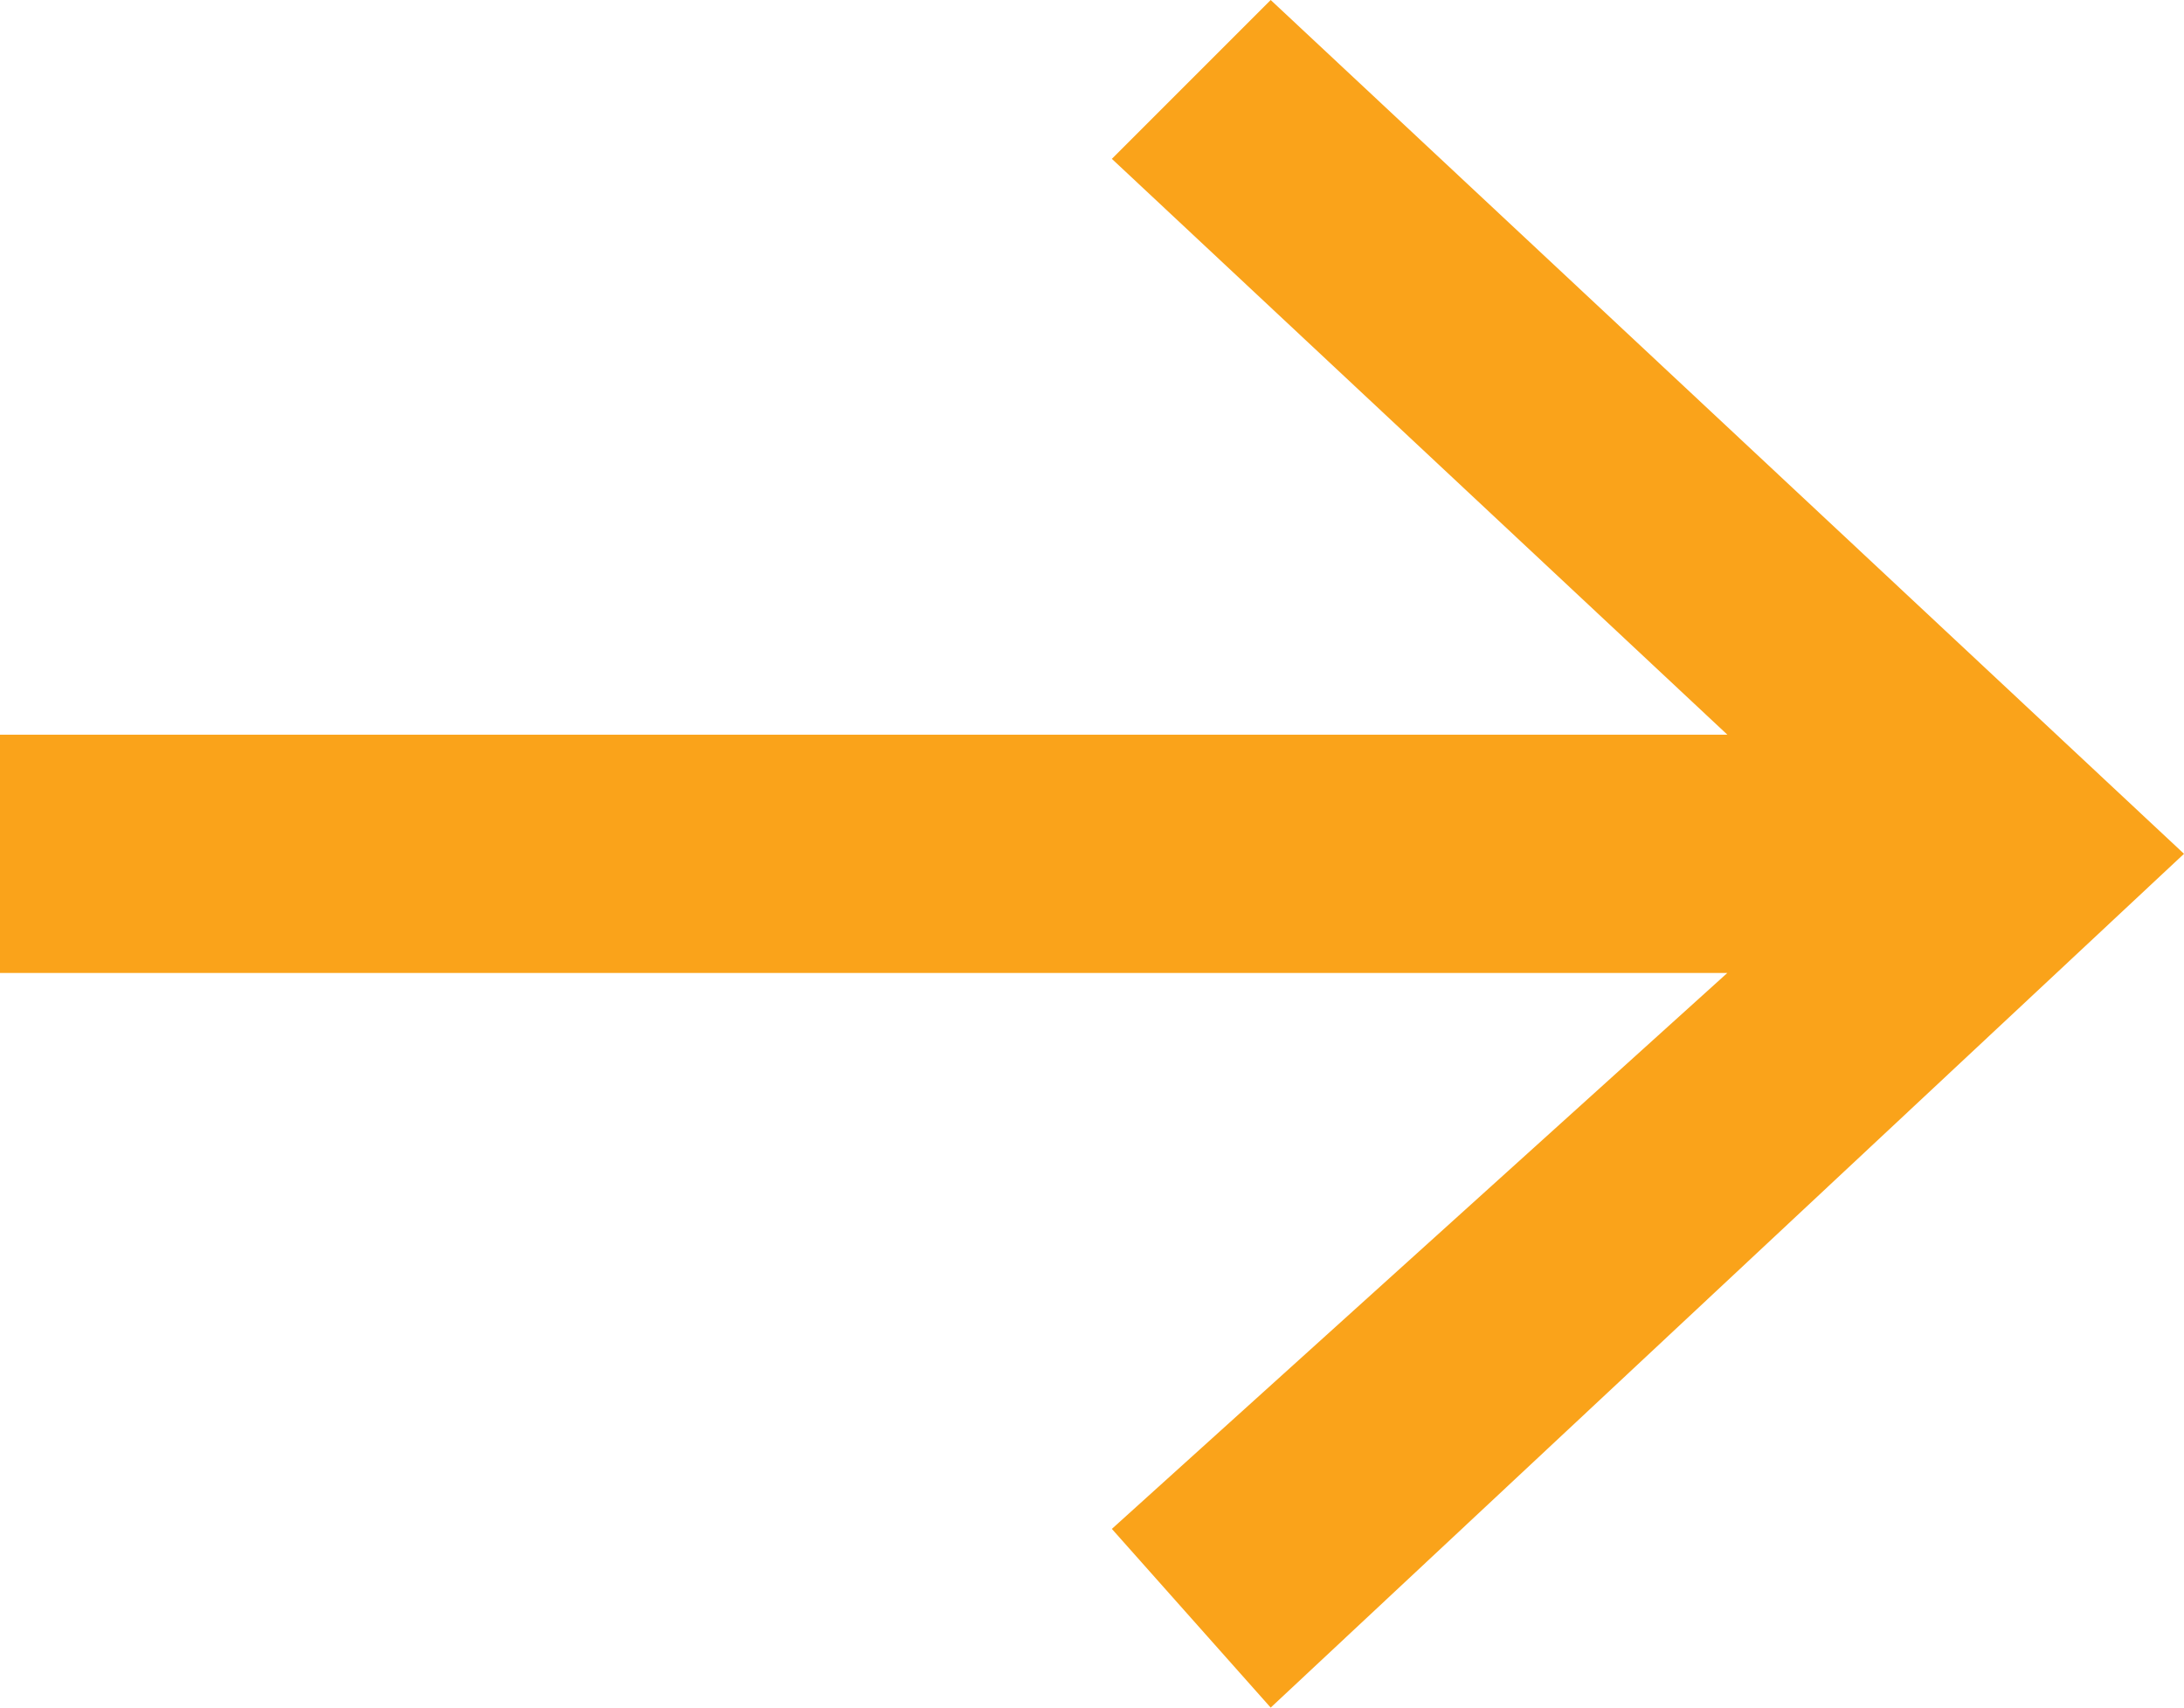 <?xml version="1.0" encoding="utf-8"?>
<!-- Generator: Adobe Illustrator 25.4.1, SVG Export Plug-In . SVG Version: 6.00 Build 0)  -->
<svg version="1.1" id="Layer_1" xmlns="http://www.w3.org/2000/svg" xmlns:xlink="http://www.w3.org/1999/xlink" x="0px" y="0px"
	 viewBox="0 0 11 8.6" style="enable-background:new 0 0 11 8.6;" xml:space="preserve">
<style type="text/css">
	.st0{fill:#FAA31A;}
</style>
<polygon class="st0" points="6.4,0 5.6,0.8 8.7,3.7 0,3.7 0,4.9 8.7,4.9 5.6,7.7 6.4,8.6 11,4.3 "/>
</svg>
